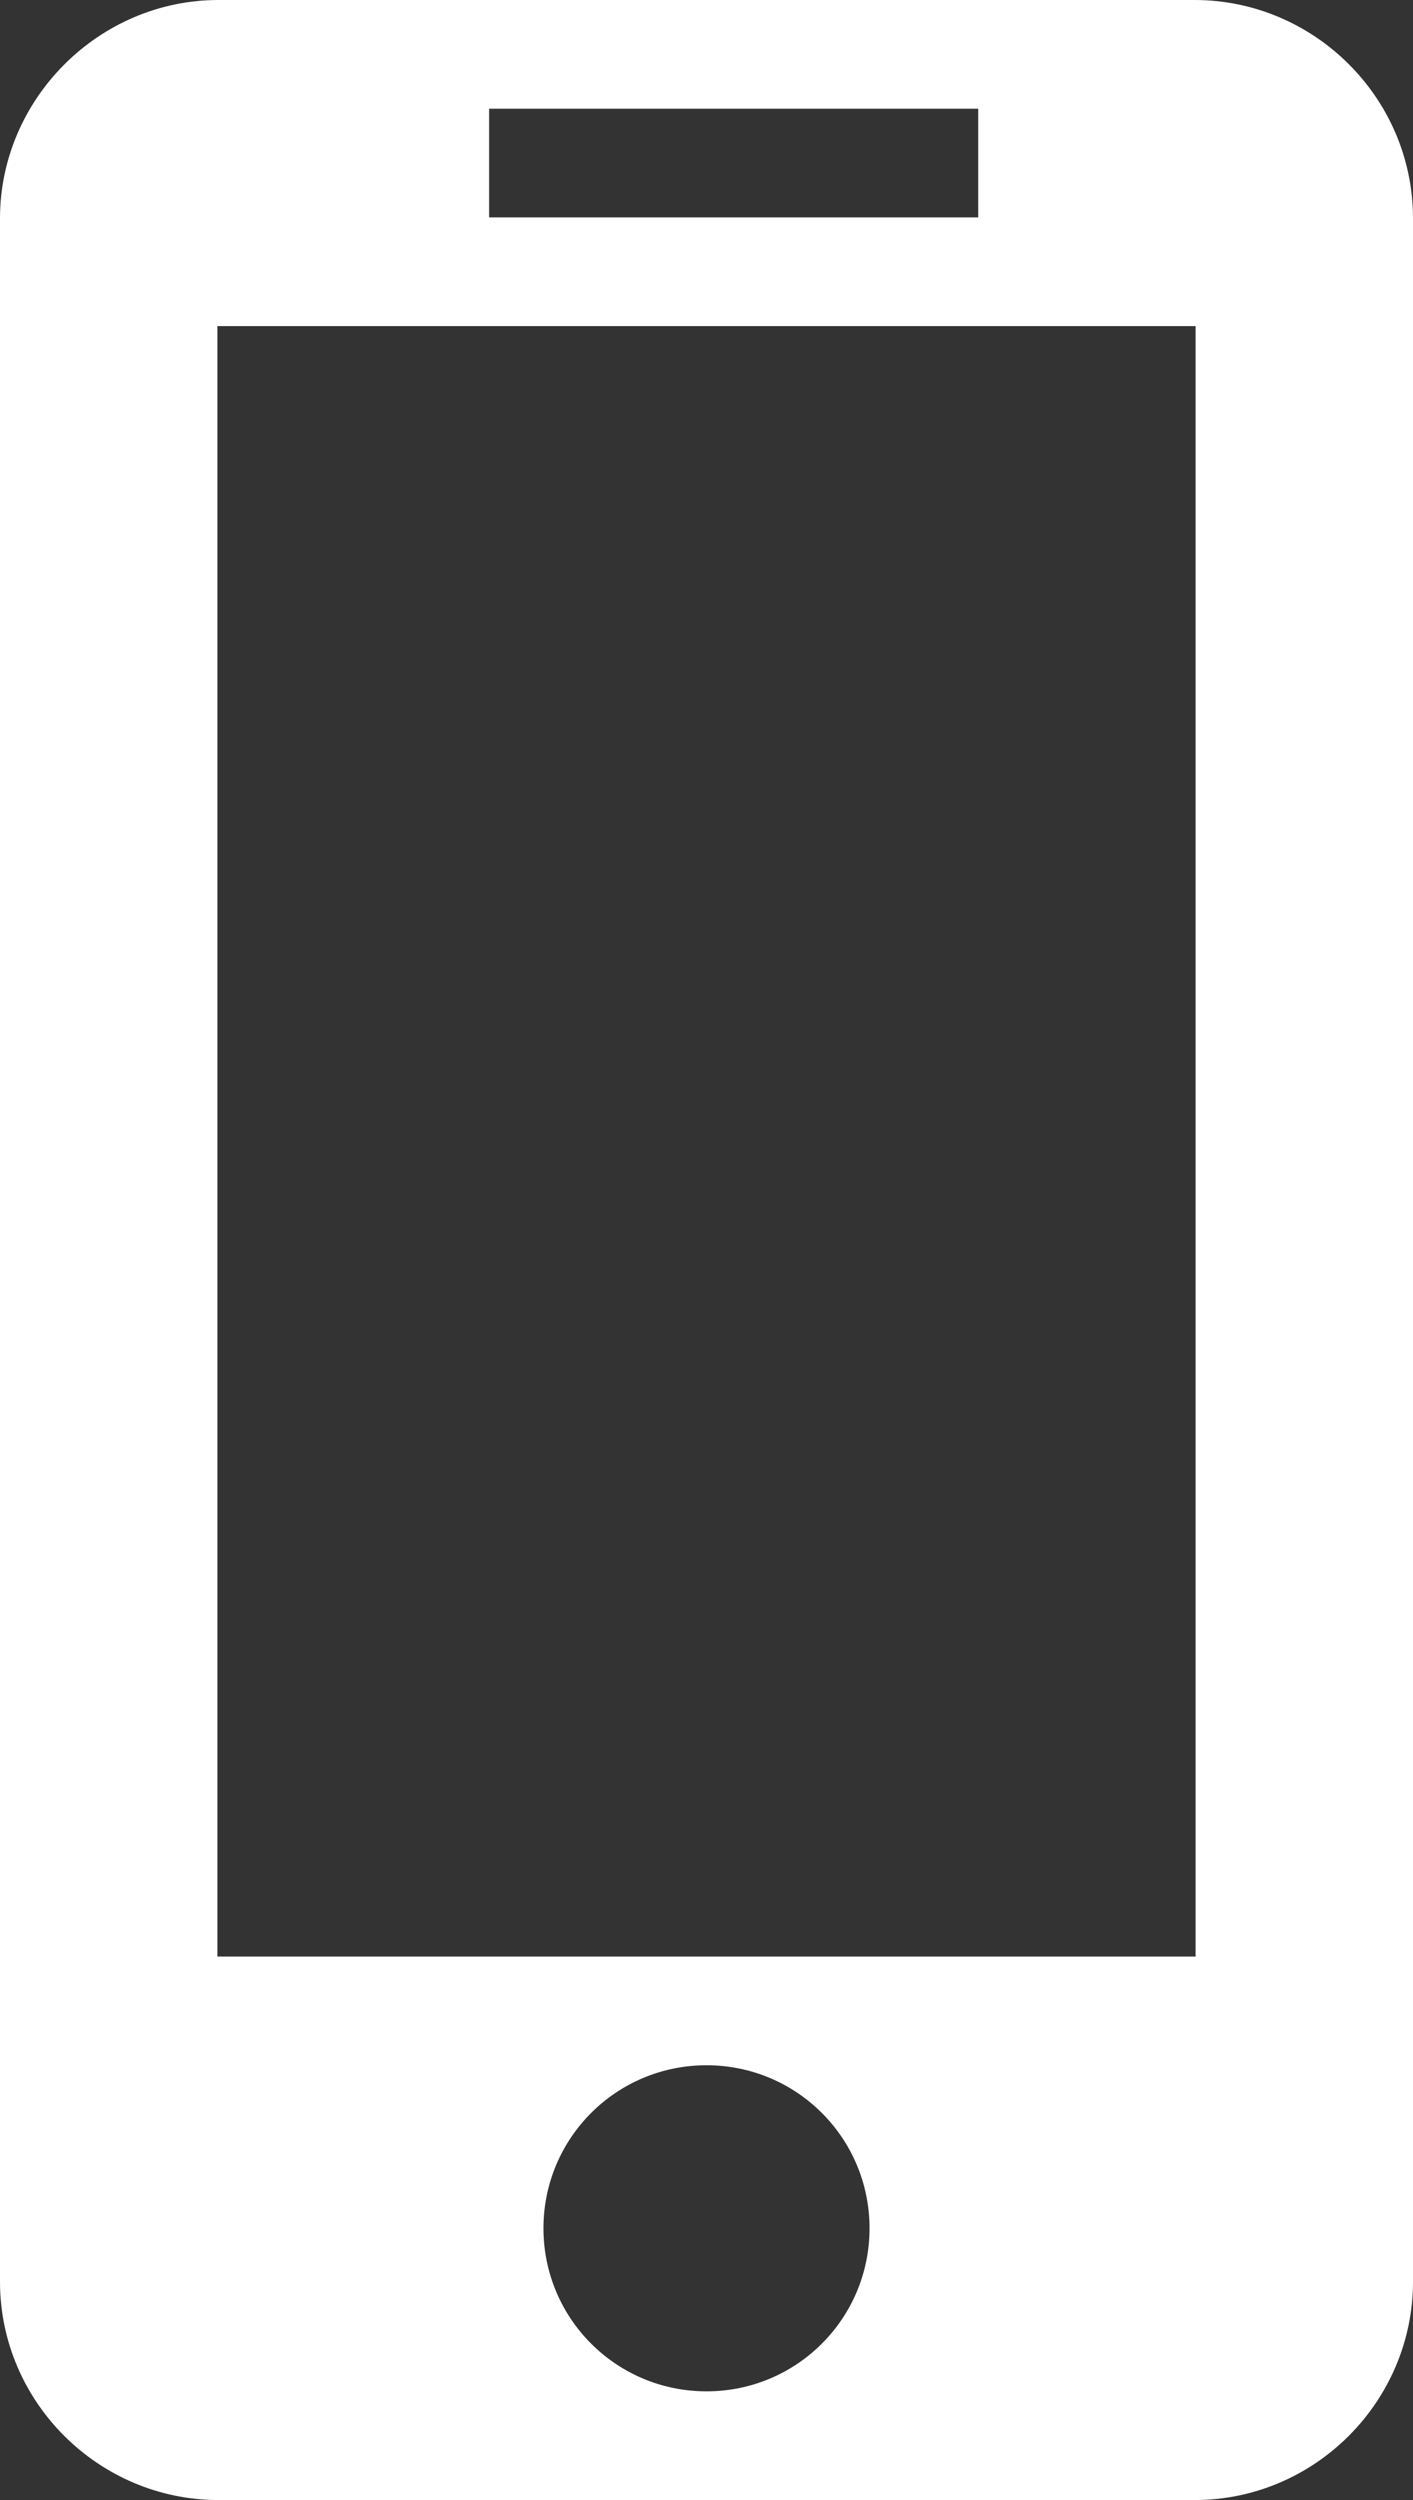 <svg viewBox="0 0 13 23" xmlns="http://www.w3.org/2000/svg"><rect x="0" y="0" width="13" height="23" fill="#333333" stroke="none"/><path d="m10.99 0h-8.98c-1.1 0-2.01.91-2.01 2.01v18.98c0 1.11.91 2.01 2.01 2.01h8.98c1.11 0 2.01-.91 2.01-2.01v-18.98c0-1.11-.91-2.01-2.01-2.01zm-6.49 1h4.5v1h-4.5zm2 21c-.83 0-1.5-.67-1.5-1.5s.67-1.5 1.5-1.5 1.5.67 1.5 1.5-.67 1.5-1.5 1.5zm4.5-4h-9v-15h9z" fill="#fff"/></svg>